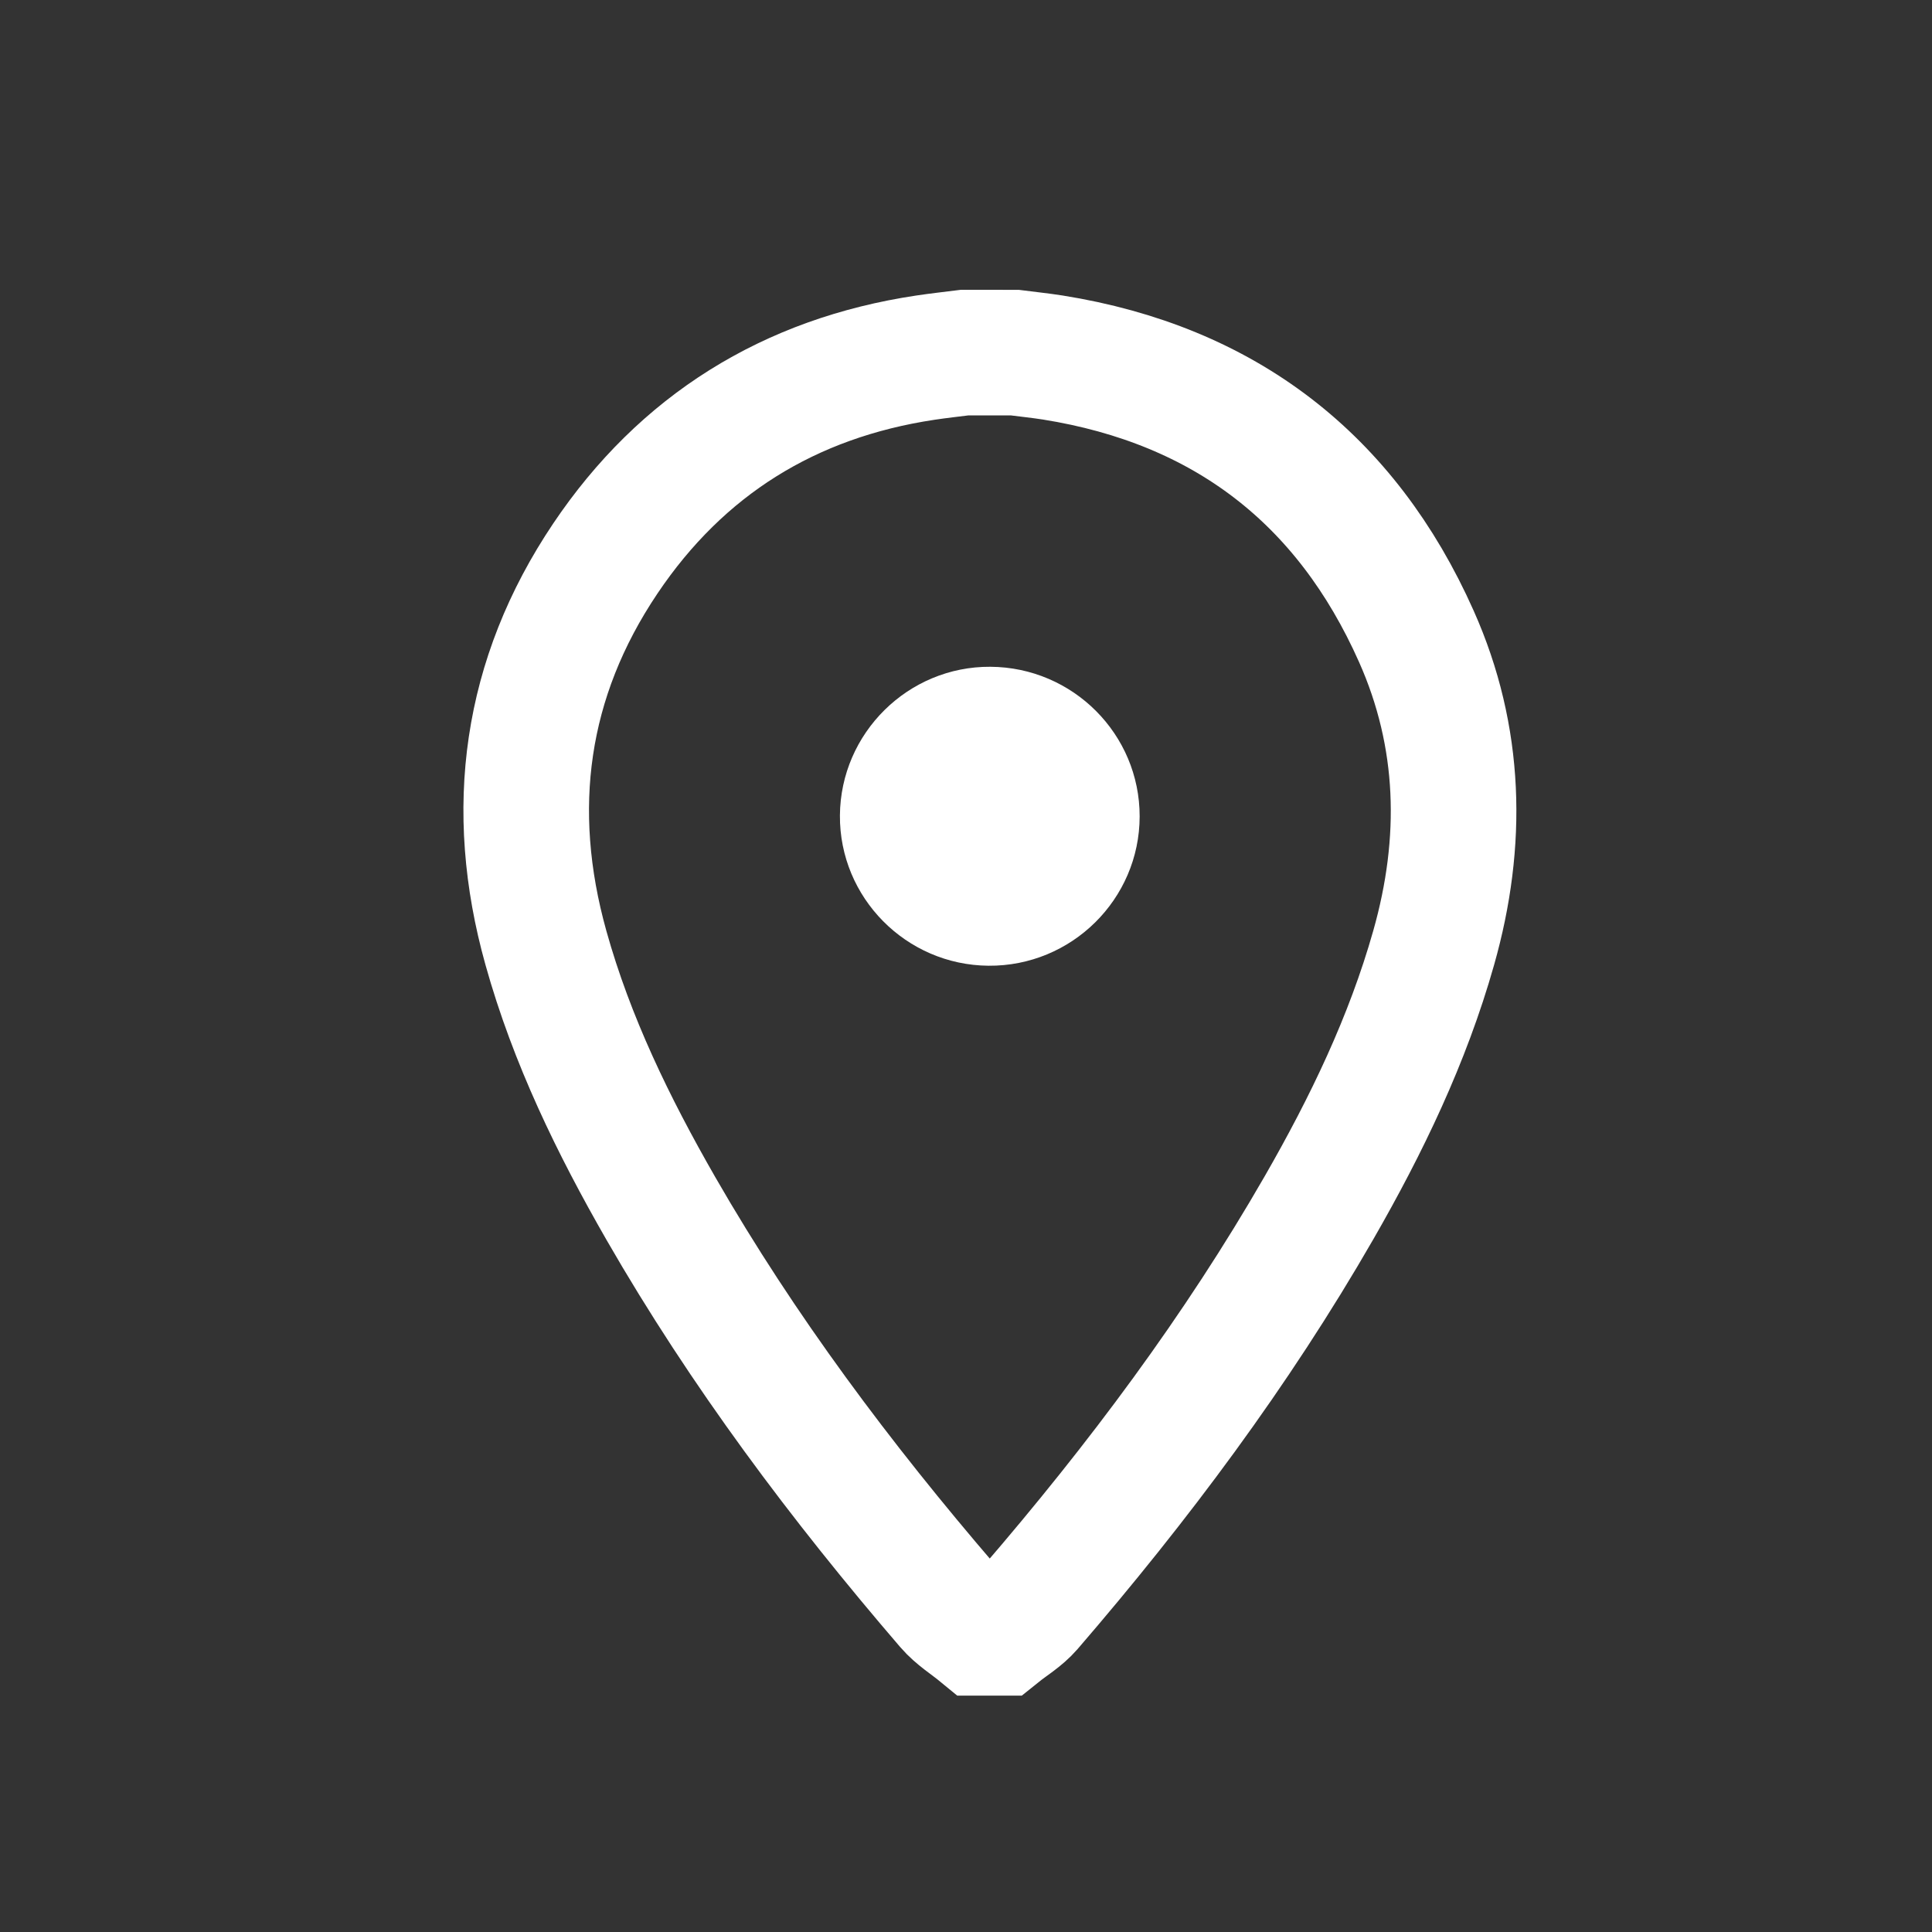 <?xml version="1.0" encoding="utf-8"?>
<!-- Generator: Adobe Illustrator 16.0.0, SVG Export Plug-In . SVG Version: 6.00 Build 0)  -->
<!DOCTYPE svg PUBLIC "-//W3C//DTD SVG 1.1//EN" "http://www.w3.org/Graphics/SVG/1.1/DTD/svg11.dtd">
<svg version="1.1" id="pin" xmlns="http://www.w3.org/2000/svg" xmlns:xlink="http://www.w3.org/1999/xlink" x="0px" y="0px"
	 width="50px" height="50px" viewBox="0 0 50 50" enable-background="new 0 0 50 50" xml:space="preserve">
<rect x="0" y="0" width="50" height="50" fill="#333333" stroke="none"/>
<g>
	<path fill-rule="evenodd" clip-rule="evenodd" fill="none" stroke="#FFFFFF" stroke-width="3.25" stroke-miterlimit="10" d="
		M26.263,9.126c0.328,0.042,0.658,0.076,0.985,0.127c4.438,0.709,7.591,3.136,9.407,7.216c1.16,2.603,1.226,5.319,0.448,8.062
		c-0.673,2.379-1.739,4.588-2.964,6.72c-2.134,3.712-4.689,7.125-7.48,10.363c-0.218,0.253-0.522,0.431-0.786,0.643
		c-0.173,0-0.344,0-0.518,0c-0.277-0.228-0.596-0.423-0.826-0.691c-2.766-3.217-5.305-6.604-7.423-10.286
		c-1.231-2.143-2.31-4.357-2.978-6.75c-1.004-3.59-0.542-6.98,1.536-10.073c1.974-2.938,4.766-4.673,8.284-5.201
		c0.339-0.051,0.68-0.088,1.02-0.131C25.399,9.126,25.831,9.126,26.263,9.126z"/>
	<path fill-rule="evenodd" clip-rule="evenodd" fill="#FFFFFF" d="M25.63,17.256c-2.128-0.013-3.878,1.718-3.893,3.848
		c-0.014,2.126,1.712,3.872,3.846,3.889c2.149,0.017,3.907-1.72,3.911-3.862C29.497,19.002,27.767,17.269,25.63,17.256z"/>
</g>
</svg>
